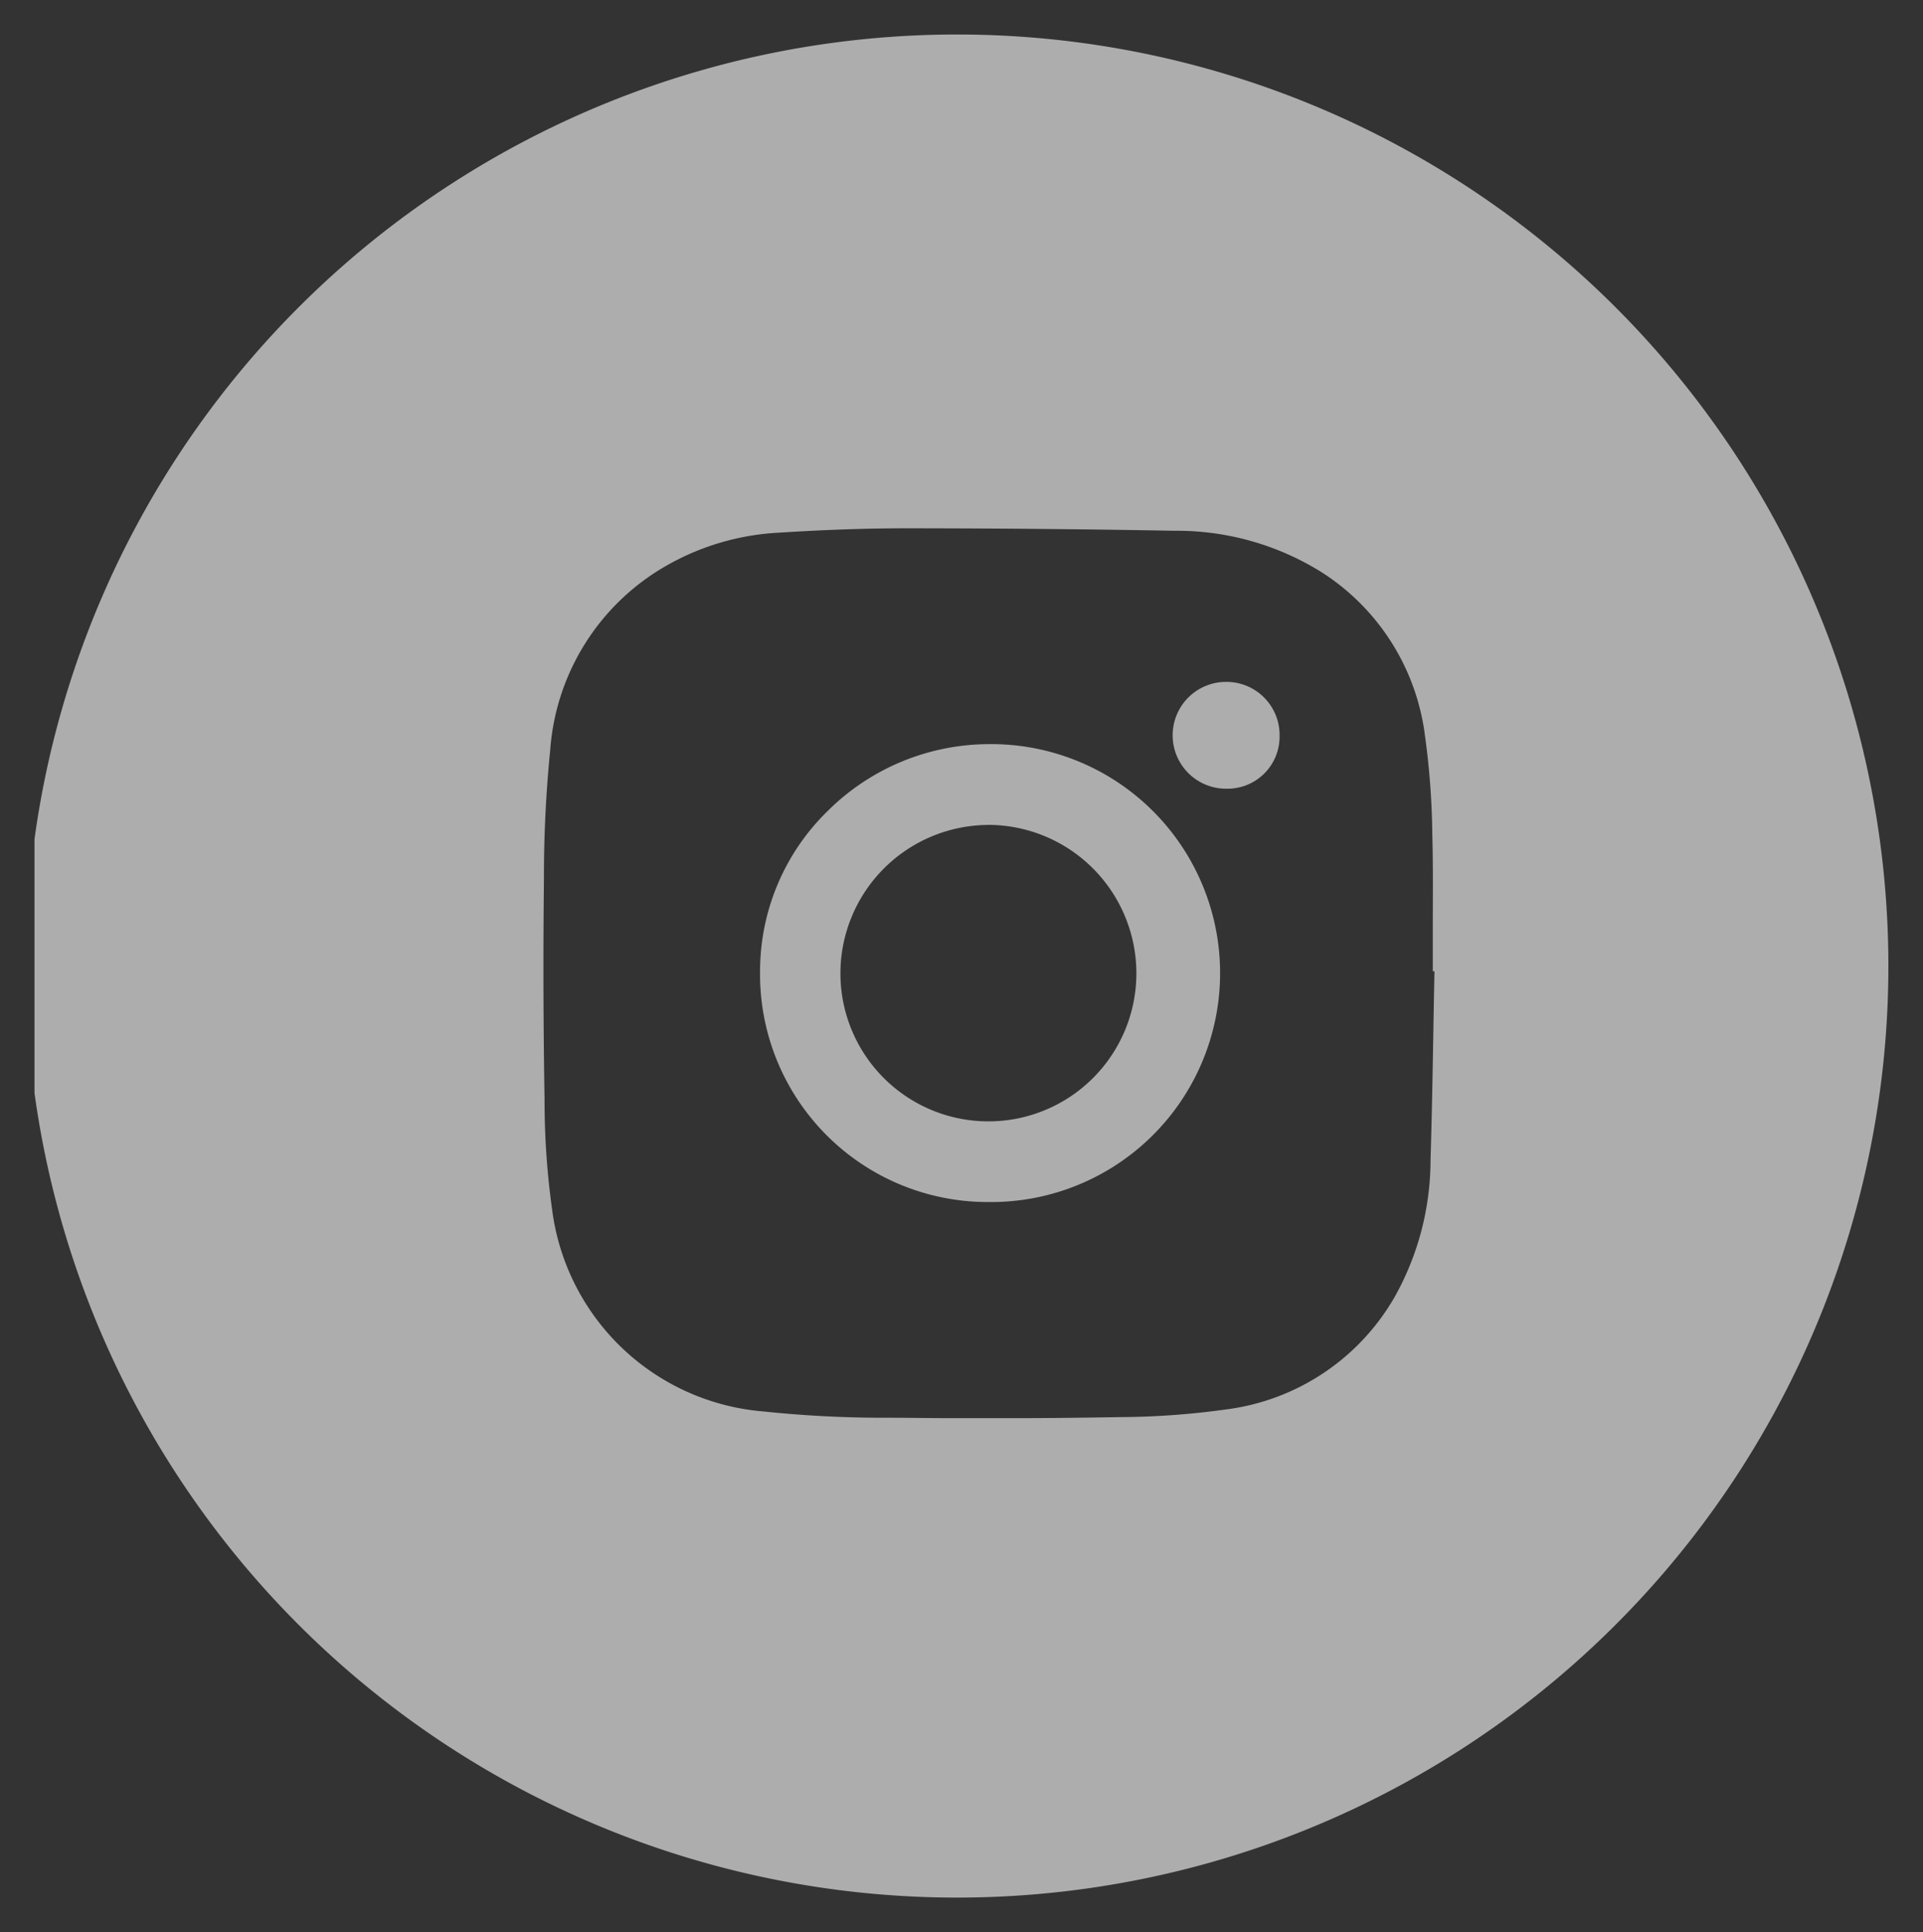 <svg xmlns="http://www.w3.org/2000/svg" width="27.876" height="28" viewBox="0 0 27.876 28">
  <rect x="0" y="0" width="27.876" height="28" fill="#333333" stroke="none"/>
  <g id="Subtraction_3" data-name="Subtraction 3" transform="translate(6209.376 -1052.557)" opacity="0.6">
    <path id="Subtraction_3-2" data-name="Subtraction 3" d="M13.5,27A13.5,13.5,0,0,1,.124,15.339V11.661A13.5,13.5,0,1,1,13.5,27ZM12.771,7.156c-.581,0-1.191.021-1.864.064A3.659,3.659,0,0,0,9.3,7.689a3.353,3.353,0,0,0-1.7,2.68,18.434,18.434,0,0,0-.091,1.863c-.012,1.074-.009,2.152.009,3.2a11.364,11.364,0,0,0,.11,1.6,3.364,3.364,0,0,0,3.065,2.923,16.751,16.751,0,0,0,1.812.091c.261,0,.545.005.87.006h.909c.571,0,1.082-.007,1.564-.015a11.522,11.522,0,0,0,1.532-.109,3.3,3.3,0,0,0,2.47-1.648,4.069,4.069,0,0,0,.511-1.968c.02-.638.031-1.287.042-1.915v-.01q.007-.406.015-.811h-.024c0-.176,0-.352,0-.527v-.067c0-.454.006-.924-.007-1.386a11.309,11.309,0,0,0-.106-1.431,3.3,3.3,0,0,0-1.5-2.373,3.961,3.961,0,0,0-2.134-.6C15.446,7.17,14.179,7.157,12.771,7.156Zm1.188,9.764h-.01a3.3,3.3,0,0,1-3.307-3.343,3.243,3.243,0,0,1,.983-2.327,3.326,3.326,0,0,1,2.346-.966h.054a3.318,3.318,0,0,1-.065,6.636Zm0-5.465h0A2.153,2.153,0,0,0,11.807,13.6a2.145,2.145,0,0,0,4.29.012,2.152,2.152,0,0,0-2.137-2.158Zm3.44-.525h-.005A.774.774,0,0,1,17.4,9.382h.008a.77.77,0,0,1,.765.784A.755.755,0,0,1,17.4,10.93Z" transform="translate(-6209 1053.057)" fill="#fff"/>
    <path id="Subtraction_3_-_Outline" data-name="Subtraction 3 - Outline" d="M13.5,27.5A14,14,0,0,1-.371,15.406l0-.034V11.627l0-.034A14,14,0,1,1,13.5,27.5ZM.624,15.3a13,13,0,1,0,0-3.609Zm13.661,5.247h-.911c-.328,0-.614,0-.876-.006a17.165,17.165,0,0,1-1.865-.094,4.054,4.054,0,0,1-2.343-1.06A3.973,3.973,0,0,1,7.133,17.11a11.789,11.789,0,0,1-.116-1.666C7,14.388,7,13.305,7.008,12.226A18.86,18.86,0,0,1,7.1,10.312,3.829,3.829,0,0,1,9.051,7.255a4.155,4.155,0,0,1,1.825-.534c.683-.044,1.3-.065,1.895-.065h0c1.411,0,2.681.014,3.883.039a4.444,4.444,0,0,1,2.4.676,3.783,3.783,0,0,1,1.726,2.717,11.756,11.756,0,0,1,.112,1.495c.013.469.01.943.007,1.4v.092h.032l-.01.51q-.008.4-.015.81v.01c-.011.63-.022,1.28-.042,1.922a4.553,4.553,0,0,1-.579,2.2,3.783,3.783,0,0,1-2.826,1.89,11.978,11.978,0,0,1-1.6.115C15.371,20.545,14.857,20.55,14.285,20.552Zm-1.514-12.9c-.57,0-1.169.021-1.832.063a3.165,3.165,0,0,0-1.391.4,2.842,2.842,0,0,0-1.453,2.3,18.013,18.013,0,0,0-.088,1.812C8,13.307,8,14.38,8.017,15.427a10.942,10.942,0,0,0,.1,1.525,2.853,2.853,0,0,0,2.631,2.506,16.332,16.332,0,0,0,1.757.087c.26,0,.543.005.867.006h.907c.566,0,1.076-.007,1.556-.015a11.067,11.067,0,0,0,1.465-.1,2.79,2.79,0,0,0,2.114-1.406A3.585,3.585,0,0,0,19.86,16.3c.02-.635.031-1.281.042-1.907v-.011q0-.151.005-.3h-.015v-.5c0-.177,0-.354,0-.531v-.067c0-.45.006-.916-.007-1.37a10.872,10.872,0,0,0-.1-1.369A2.821,2.821,0,0,0,18.506,8.21a3.479,3.479,0,0,0-1.872-.516c-1.195-.025-2.458-.038-3.863-.039Zm1.189,9.764h-.011a3.793,3.793,0,0,1-3.806-3.842,3.739,3.739,0,0,1,1.132-2.684,3.823,3.823,0,0,1,2.7-1.11h.062a3.76,3.76,0,0,1,2.133.709,1.3,1.3,0,0,1-.043-.349A1.264,1.264,0,0,1,17.4,8.882h.014A1.274,1.274,0,0,1,17.4,11.43H17.39a1.32,1.32,0,0,1-.332-.044,3.814,3.814,0,0,1-3.1,6.034Zm-.5-6.589a2.838,2.838,0,0,0-1.481.775,2.747,2.747,0,0,0-.834,1.971,2.8,2.8,0,0,0,2.809,2.843h.009a2.818,2.818,0,0,0,.06-5.636h-.05a2.847,2.847,0,0,0-.41.03l.477.143a2.645,2.645,0,0,1-.1,5.289A2.652,2.652,0,0,1,11.307,13.6,2.655,2.655,0,0,1,13.457,11Zm.5,1.125h0a1.652,1.652,0,0,0-1.65,1.647,1.631,1.631,0,0,0,.482,1.157,1.613,1.613,0,0,0,1.148.486,1.645,1.645,0,1,0,.023-3.29ZM17.4,9.882a.27.27,0,0,0-.274.274.267.267,0,0,0,.074.2.27.27,0,0,0,.2.078h0a.257.257,0,0,0,.275-.266.271.271,0,0,0-.269-.282Z" transform="translate(-6209 1053.057)" fill="rgba(0,0,0,0)"/>
  </g>
</svg>

